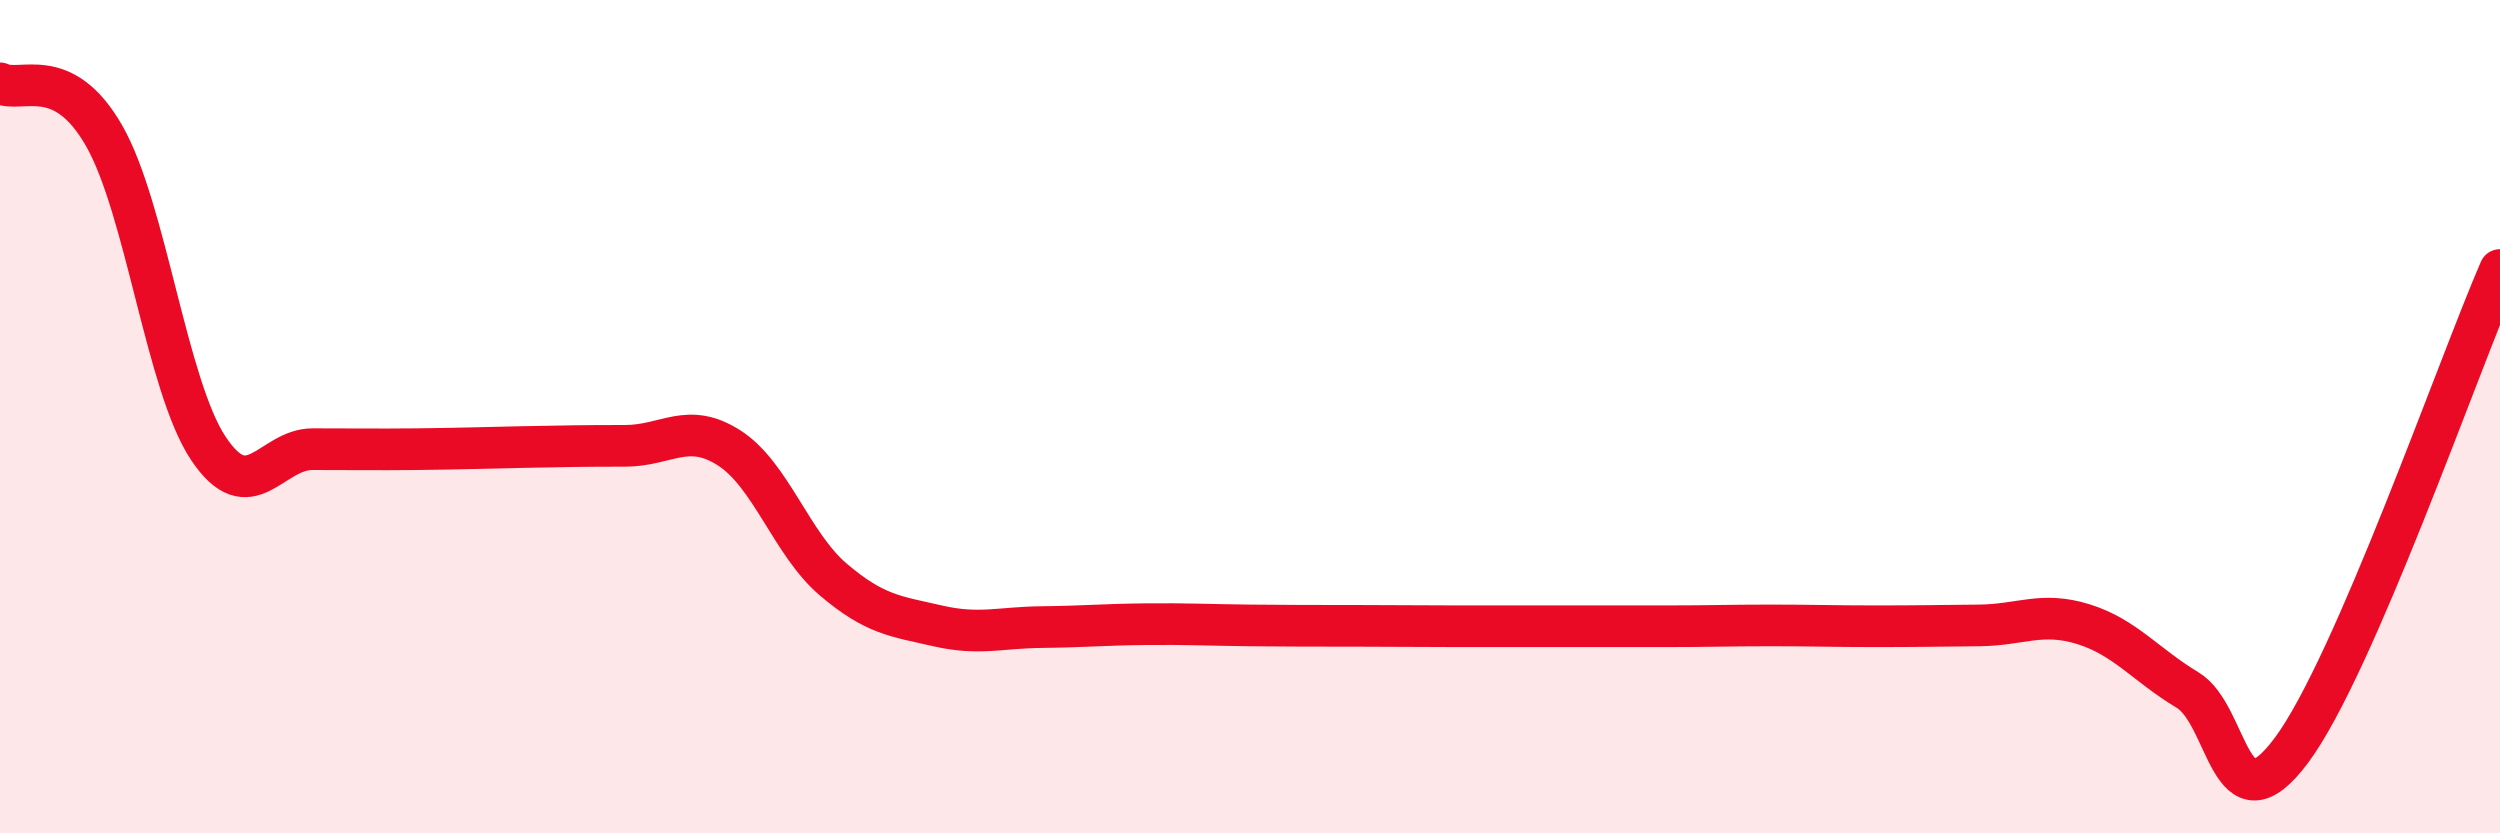 
    <svg width="60" height="20" viewBox="0 0 60 20" xmlns="http://www.w3.org/2000/svg">
      <path
        d="M 0,2 C 0.5,2.25 1.5,1.51 2.5,3.26 C 3.5,5.01 4,9.26 5,10.76 C 6,12.26 6.5,10.78 7.5,10.78 C 8.5,10.78 9,10.79 10,10.78 C 11,10.77 11.5,10.75 12.5,10.73 C 13.5,10.71 14,10.7 15,10.7 C 16,10.7 16.5,10.11 17.5,10.75 C 18.5,11.39 19,13.06 20,13.91 C 21,14.76 21.5,14.79 22.5,15.02 C 23.5,15.25 24,15.06 25,15.05 C 26,15.04 26.5,14.99 27.5,14.98 C 28.5,14.97 29,15 30,15.01 C 31,15.02 31.5,15.02 32.5,15.02 C 33.5,15.02 34,15.03 35,15.03 C 36,15.03 36.5,15.03 37.5,15.03 C 38.5,15.03 39,15.03 40,15.03 C 41,15.03 41.5,15.01 42.5,15.01 C 43.5,15.01 44,15.03 45,15.03 C 46,15.03 46.5,15.02 47.5,15.01 C 48.5,15 49,14.67 50,14.98 C 51,15.29 51.5,15.96 52.5,16.56 C 53.5,17.16 53.5,20.02 55,18 C 56.5,15.98 59,8.78 60,6.48L60 20L0 20Z"
        fill="#EB0A25"
        opacity="0.1"
        stroke-linecap="round"
        stroke-linejoin="round"
      />
      <path
        d="M 0,2 C 0.5,2.25 1.5,1.51 2.5,3.26 C 3.5,5.01 4,9.26 5,10.76 C 6,12.26 6.5,10.78 7.5,10.78 C 8.5,10.78 9,10.79 10,10.78 C 11,10.77 11.5,10.75 12.5,10.73 C 13.5,10.71 14,10.7 15,10.7 C 16,10.7 16.5,10.11 17.5,10.75 C 18.5,11.39 19,13.06 20,13.91 C 21,14.76 21.5,14.79 22.5,15.02 C 23.5,15.25 24,15.06 25,15.05 C 26,15.04 26.5,14.99 27.5,14.98 C 28.5,14.97 29,15 30,15.01 C 31,15.02 31.5,15.02 32.5,15.02 C 33.5,15.02 34,15.03 35,15.03 C 36,15.03 36.5,15.03 37.5,15.03 C 38.5,15.03 39,15.03 40,15.03 C 41,15.03 41.5,15.01 42.5,15.01 C 43.5,15.01 44,15.03 45,15.03 C 46,15.03 46.5,15.02 47.5,15.01 C 48.5,15 49,14.67 50,14.98 C 51,15.29 51.5,15.96 52.5,16.56 C 53.5,17.16 53.5,20.02 55,18 C 56.5,15.98 59,8.78 60,6.48"
        stroke="#EB0A25"
        stroke-width="1"
        fill="none"
        stroke-linecap="round"
        stroke-linejoin="round"
      />
    </svg>
  